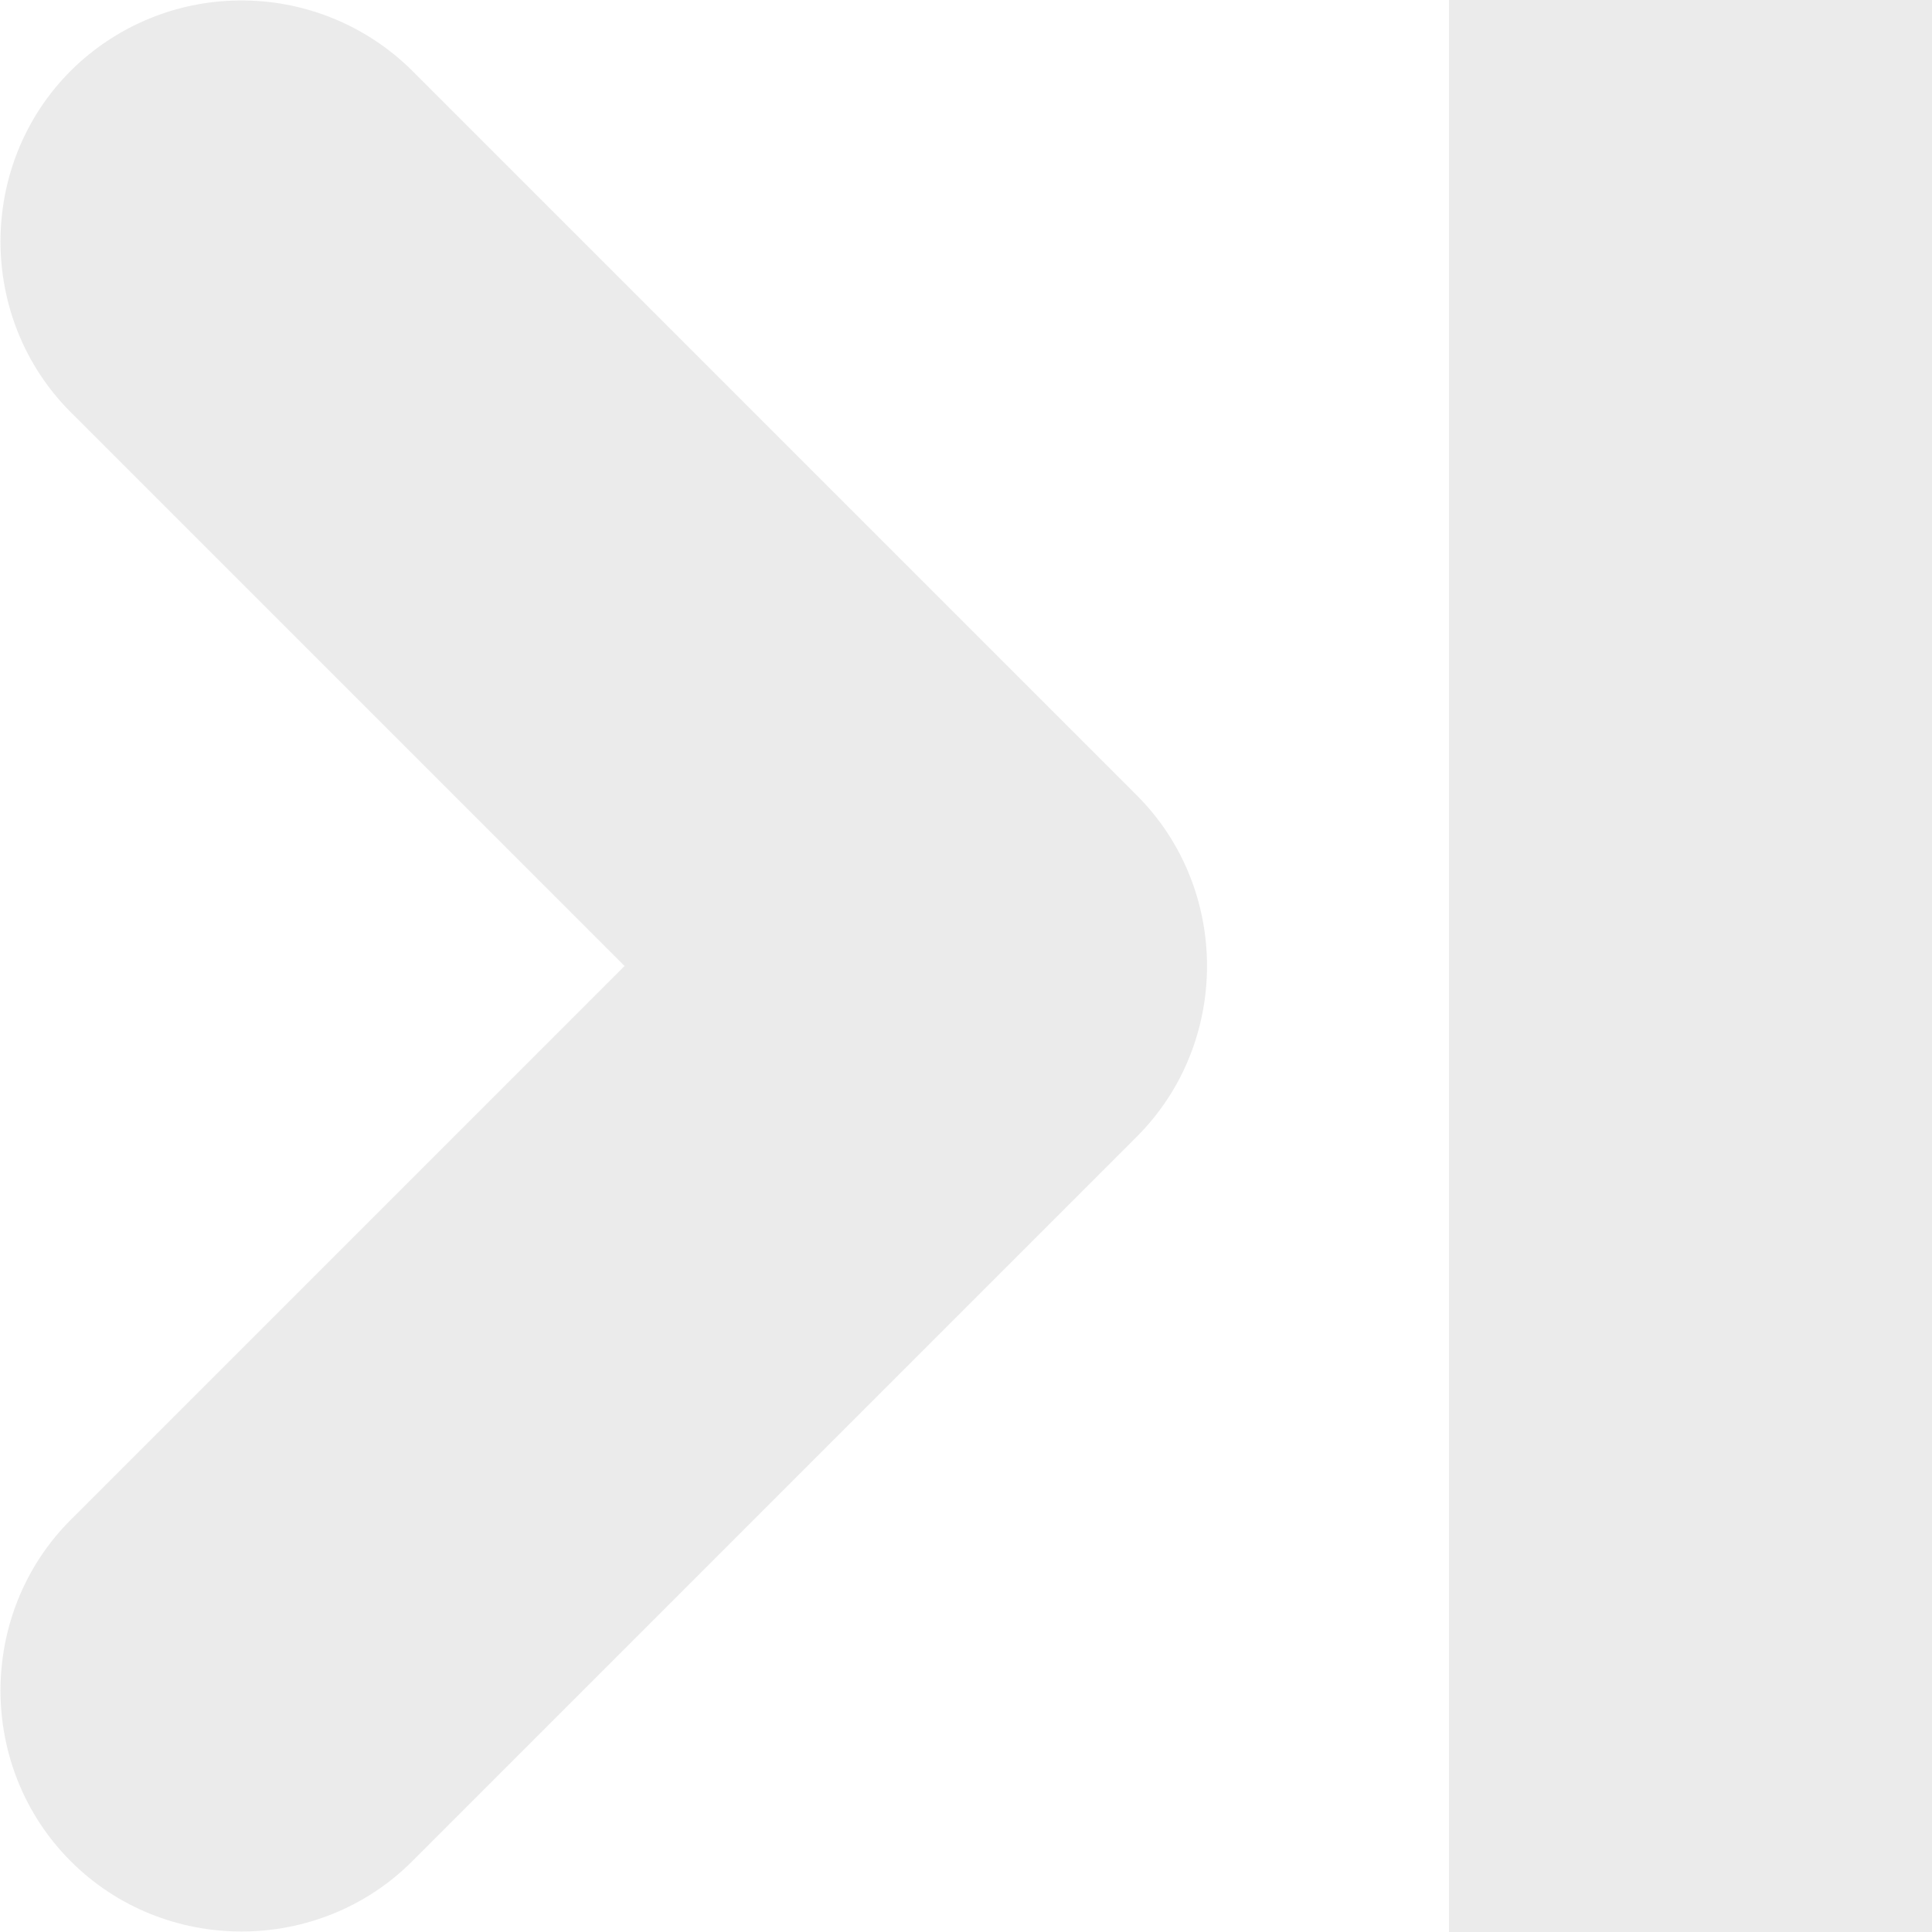 <svg clip-rule="evenodd" fill-rule="evenodd" stroke-linejoin="round" stroke-miterlimit="2" viewBox="0 0 8 8" xmlns="http://www.w3.org/2000/svg"><path d="m6 0v8h2v-8zm-5.014.002c-.26.003-.509.108-.693.291-.388.388-.388 1.026 0 1.414l2.293 2.293-2.293 2.293c-.388.388-.388 1.026 0 1.414s1.026.388 1.414 0l3-3c.388-.388.388-1.026 0-1.414l-3-3c-.191-.19-.451-.295-.721-.291z" fill="#b2b2b2" fill-opacity=".25" fill-rule="nonzero"/></svg>
